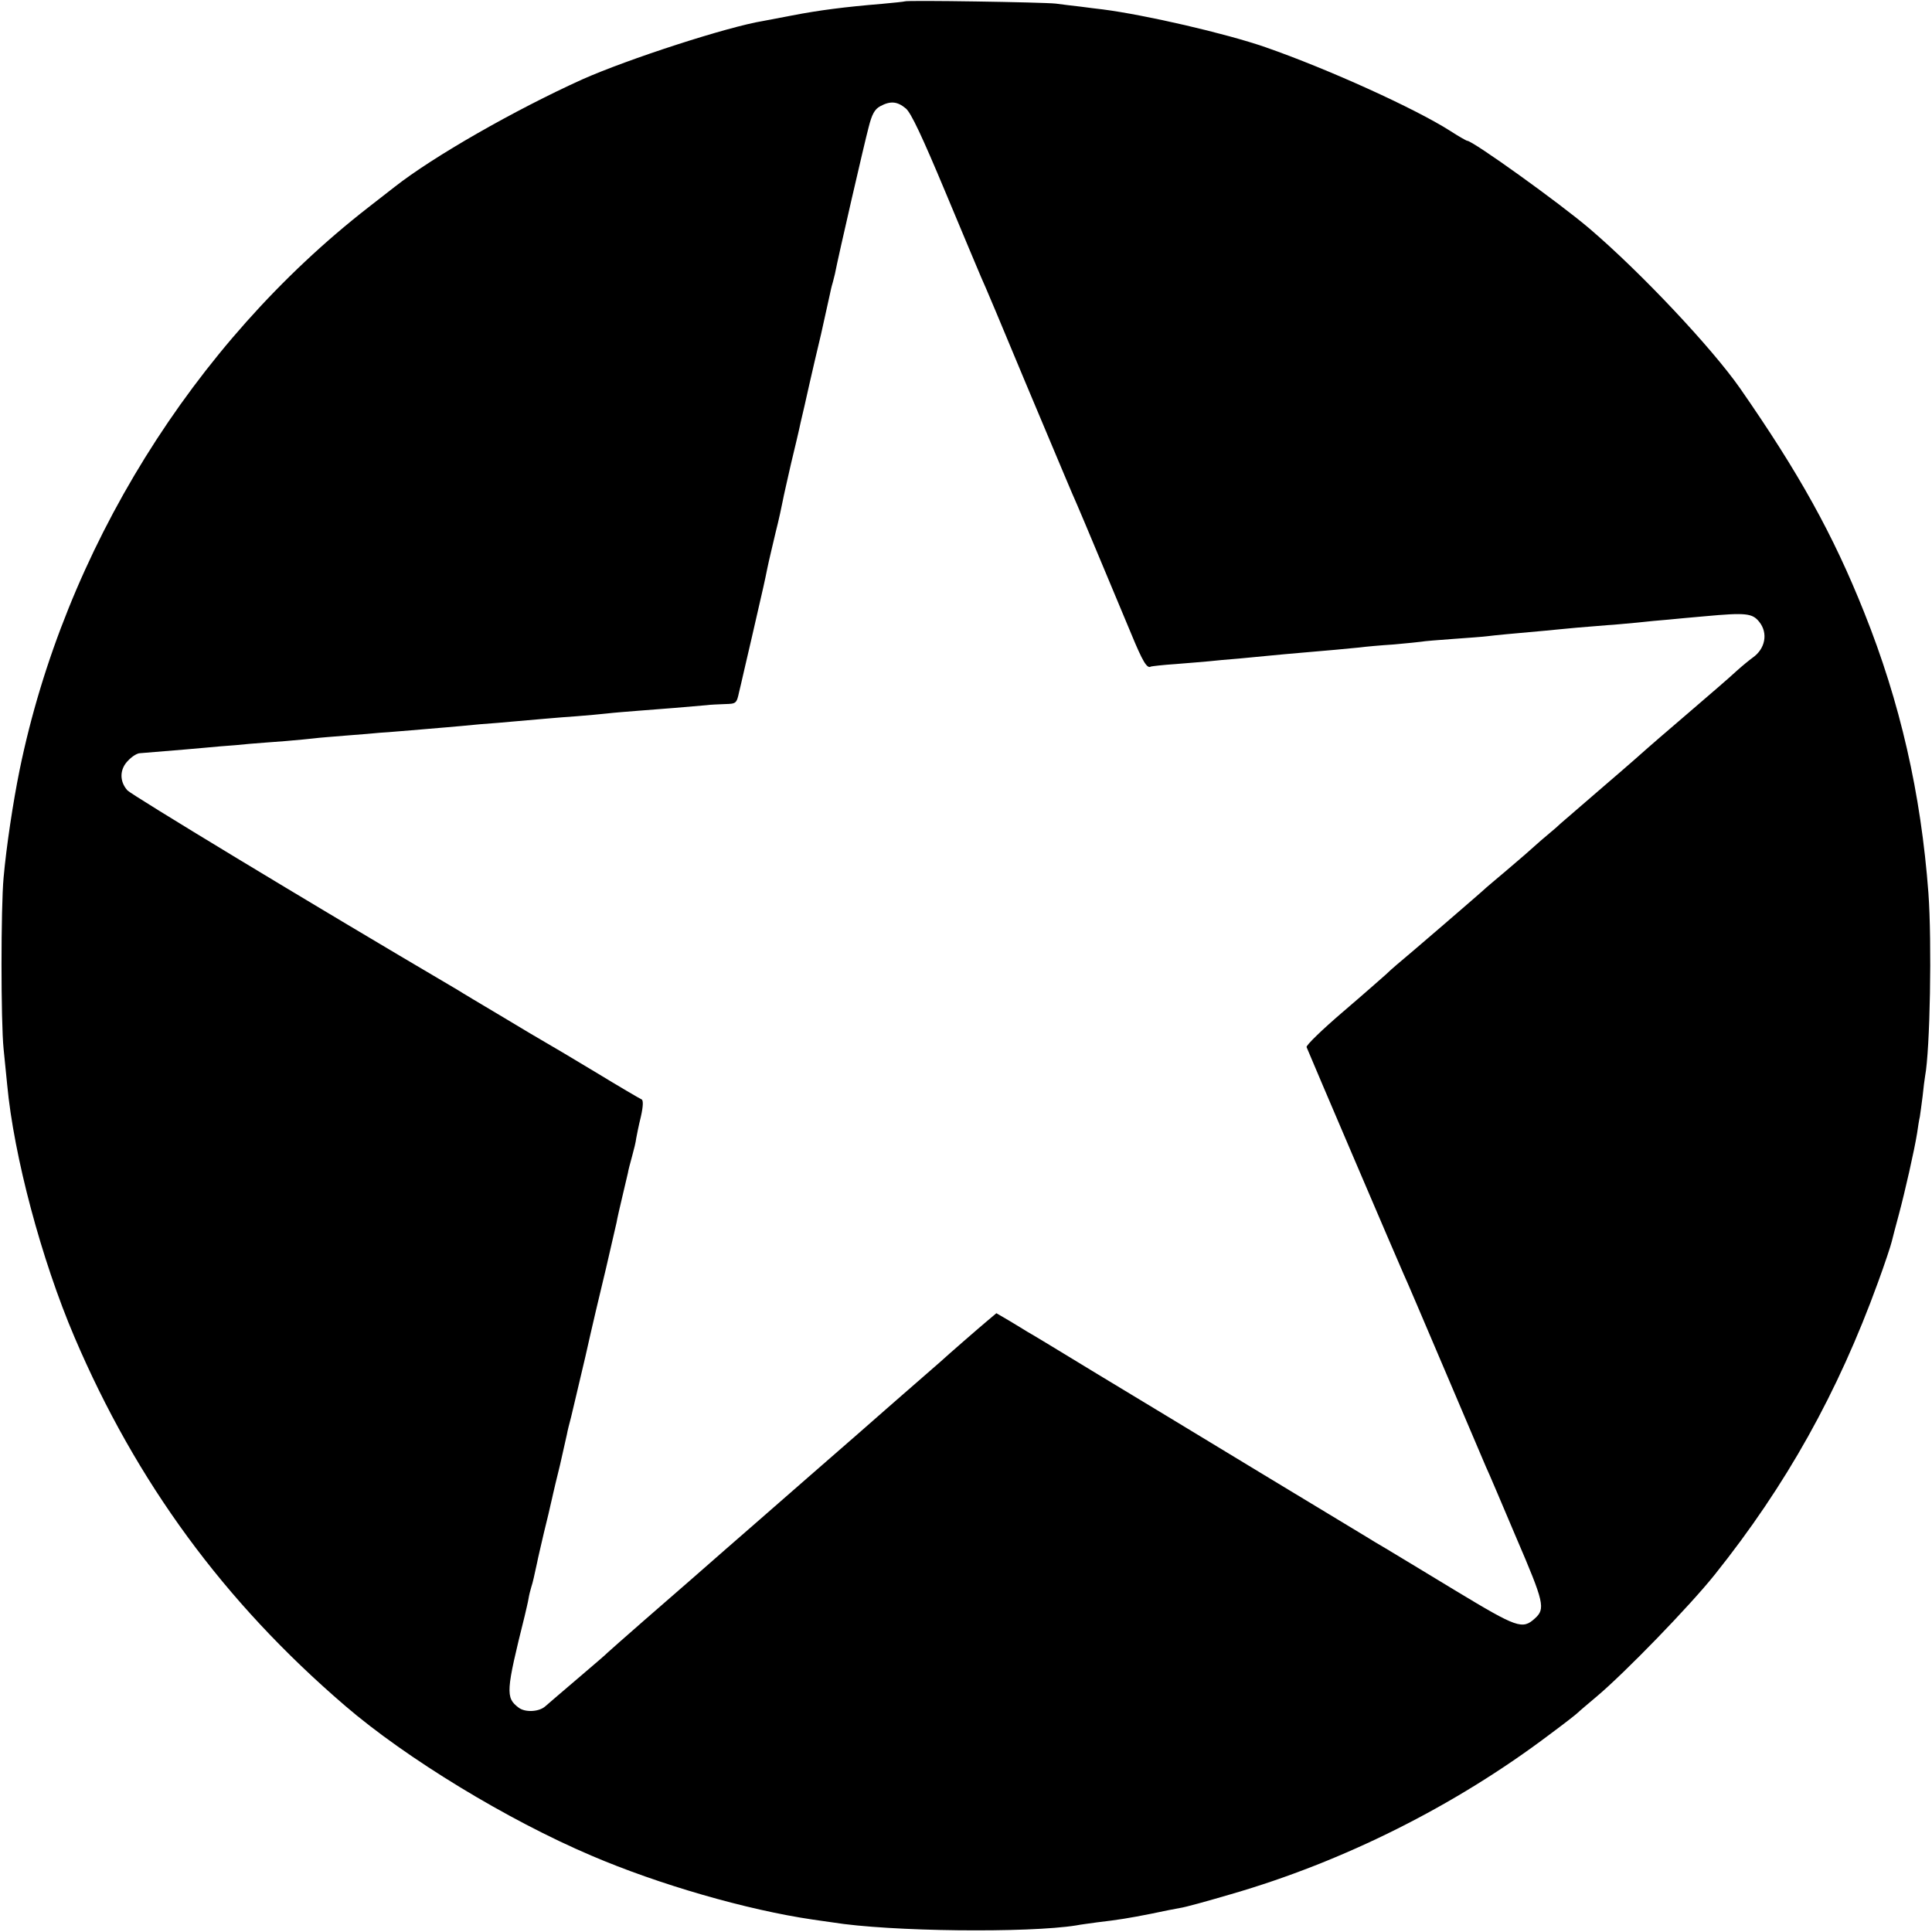 <?xml version="1.0" standalone="no"?>
<!DOCTYPE svg PUBLIC "-//W3C//DTD SVG 20010904//EN"
 "http://www.w3.org/TR/2001/REC-SVG-20010904/DTD/svg10.dtd">
<svg version="1.0" xmlns="http://www.w3.org/2000/svg"
 width="700pt" height="700pt" viewBox="0 0 700 700"
 preserveAspectRatio="xMidYMid meet">
<g transform="translate(0,700) scale(0.1,-0.1)"
fill="#000000" stroke="none">
<path d="M3278 6995 c-1 -1 -39 -5 -83 -9 -133 -11 -227 -23 -325 -42 -41 -8
-88 -17 -105 -20 -129 -21 -490 -138 -656 -212 -245 -111 -539 -279 -679 -389
-8 -6 -51 -40 -95 -74 -636 -495 -1101 -1244 -1264 -2039 -24 -118 -48 -278
-58 -390 -10 -108 -10 -522 0 -620 4 -41 10 -100 13 -130 24 -258 124 -634
244 -915 224 -525 541 -958 980 -1335 222 -191 589 -414 892 -543 245 -105
564 -197 803 -232 22 -3 54 -8 70 -10 209 -34 711 -39 885 -11 14 3 48 7 75
11 77 9 114 15 195 31 41 9 89 18 105 21 17 2 100 25 185 50 408 118 812 320
1155 579 50 37 95 72 101 78 6 6 38 33 70 60 102 86 336 327 427 441 259 324
446 659 591 1058 25 68 47 135 50 148 3 13 15 58 26 99 22 82 56 232 66 294 3
21 7 48 10 60 2 11 6 45 10 74 3 29 7 62 9 73 18 95 25 484 12 664 -27 360
-102 690 -233 1017 -113 283 -236 504 -450 812 -103 147 -359 419 -544 577
-110 94 -424 319 -444 319 -3 0 -31 16 -62 36 -127 81 -442 224 -669 303 -144
50 -435 117 -590 137 -16 2 -52 6 -80 10 -27 3 -68 8 -90 11 -46 5 -542 13
-547 8z m4 -388 c19 -16 59 -101 143 -302 64 -154 123 -293 130 -310 8 -16 80
-187 160 -380 150 -356 161 -384 188 -445 18 -41 128 -305 195 -465 42 -102
58 -129 72 -120 3 1 43 6 90 9 47 4 101 8 120 10 19 2 69 7 110 10 41 4 93 9
115 11 22 2 72 7 110 10 94 8 162 14 210 19 22 3 78 8 125 11 47 4 92 9 100
10 9 2 60 6 115 10 55 4 111 8 125 10 23 3 85 9 210 20 25 3 77 7 115 11 39 3
88 7 110 9 22 1 69 6 105 9 36 4 88 9 115 11 28 3 86 8 130 12 152 14 174 11
199 -20 33 -41 22 -98 -24 -130 -11 -8 -37 -29 -58 -48 -20 -19 -100 -88 -177
-154 -77 -66 -142 -122 -145 -125 -3 -3 -72 -64 -155 -135 -82 -71 -155 -134
-161 -139 -6 -6 -24 -22 -40 -35 -16 -13 -47 -40 -69 -60 -22 -20 -65 -56 -94
-81 -30 -25 -59 -50 -65 -55 -14 -14 -293 -254 -325 -280 -13 -11 -31 -27 -40
-36 -9 -8 -78 -69 -154 -134 -76 -65 -136 -123 -133 -129 11 -28 339 -795 351
-821 8 -16 75 -174 150 -350 75 -176 142 -333 149 -350 8 -16 57 -132 110
-257 101 -235 106 -257 67 -292 -45 -41 -64 -34 -286 100 -115 70 -230 139
-253 153 -24 14 -56 33 -70 42 -15 9 -189 114 -387 234 -198 120 -465 282
-593 359 -128 78 -240 146 -250 151 -9 6 -38 23 -64 39 l-48 28 -32 -27 c-30
-25 -146 -126 -172 -150 -6 -5 -45 -39 -86 -75 -41 -36 -91 -79 -110 -96 -19
-17 -147 -129 -285 -249 -137 -120 -268 -234 -291 -254 -82 -72 -171 -150
-299 -261 -71 -62 -132 -116 -135 -119 -3 -4 -50 -44 -105 -91 -55 -47 -109
-93 -119 -102 -23 -21 -74 -23 -97 -5 -48 36 -46 59 22 332 5 22 12 50 14 63
2 13 7 32 10 42 6 18 10 38 21 88 2 12 14 62 25 110 12 48 23 95 25 105 2 9 6
25 8 35 2 9 13 56 25 104 11 48 22 98 25 111 2 12 9 40 15 62 5 22 29 121 52
220 22 99 56 243 75 321 18 78 35 152 38 165 2 13 12 56 21 94 9 39 18 77 20
85 1 8 8 35 15 60 7 25 14 54 15 65 2 11 9 47 17 79 9 40 9 61 2 63 -5 2 -82
47 -169 100 -88 53 -169 101 -180 107 -11 6 -80 47 -153 91 -74 44 -148 88
-165 99 -551 324 -1177 704 -1195 722 -30 33 -29 78 3 109 13 14 32 26 42 26
23 2 59 5 158 13 44 4 105 9 135 12 30 2 78 6 105 9 28 2 86 7 130 10 44 4 91
8 105 10 14 2 66 6 115 10 50 4 104 8 120 10 17 1 68 5 115 9 47 4 105 9 130
11 25 2 79 7 120 11 41 3 91 7 110 9 81 7 179 16 240 20 36 3 85 7 110 10 25
3 77 7 115 10 67 5 193 15 245 20 14 2 44 3 67 4 40 1 42 2 51 44 6 23 26 114
47 202 46 200 44 191 55 245 5 25 19 83 30 130 12 47 23 99 26 115 3 17 17 77
30 135 14 58 30 125 35 150 6 25 12 52 14 60 2 8 10 44 18 80 8 36 27 117 42
180 14 63 28 126 31 140 3 14 7 33 10 42 3 9 6 25 9 35 12 63 108 479 122 531
12 48 22 66 42 77 37 20 62 18 93 -8z"/>
</g>
</svg>
